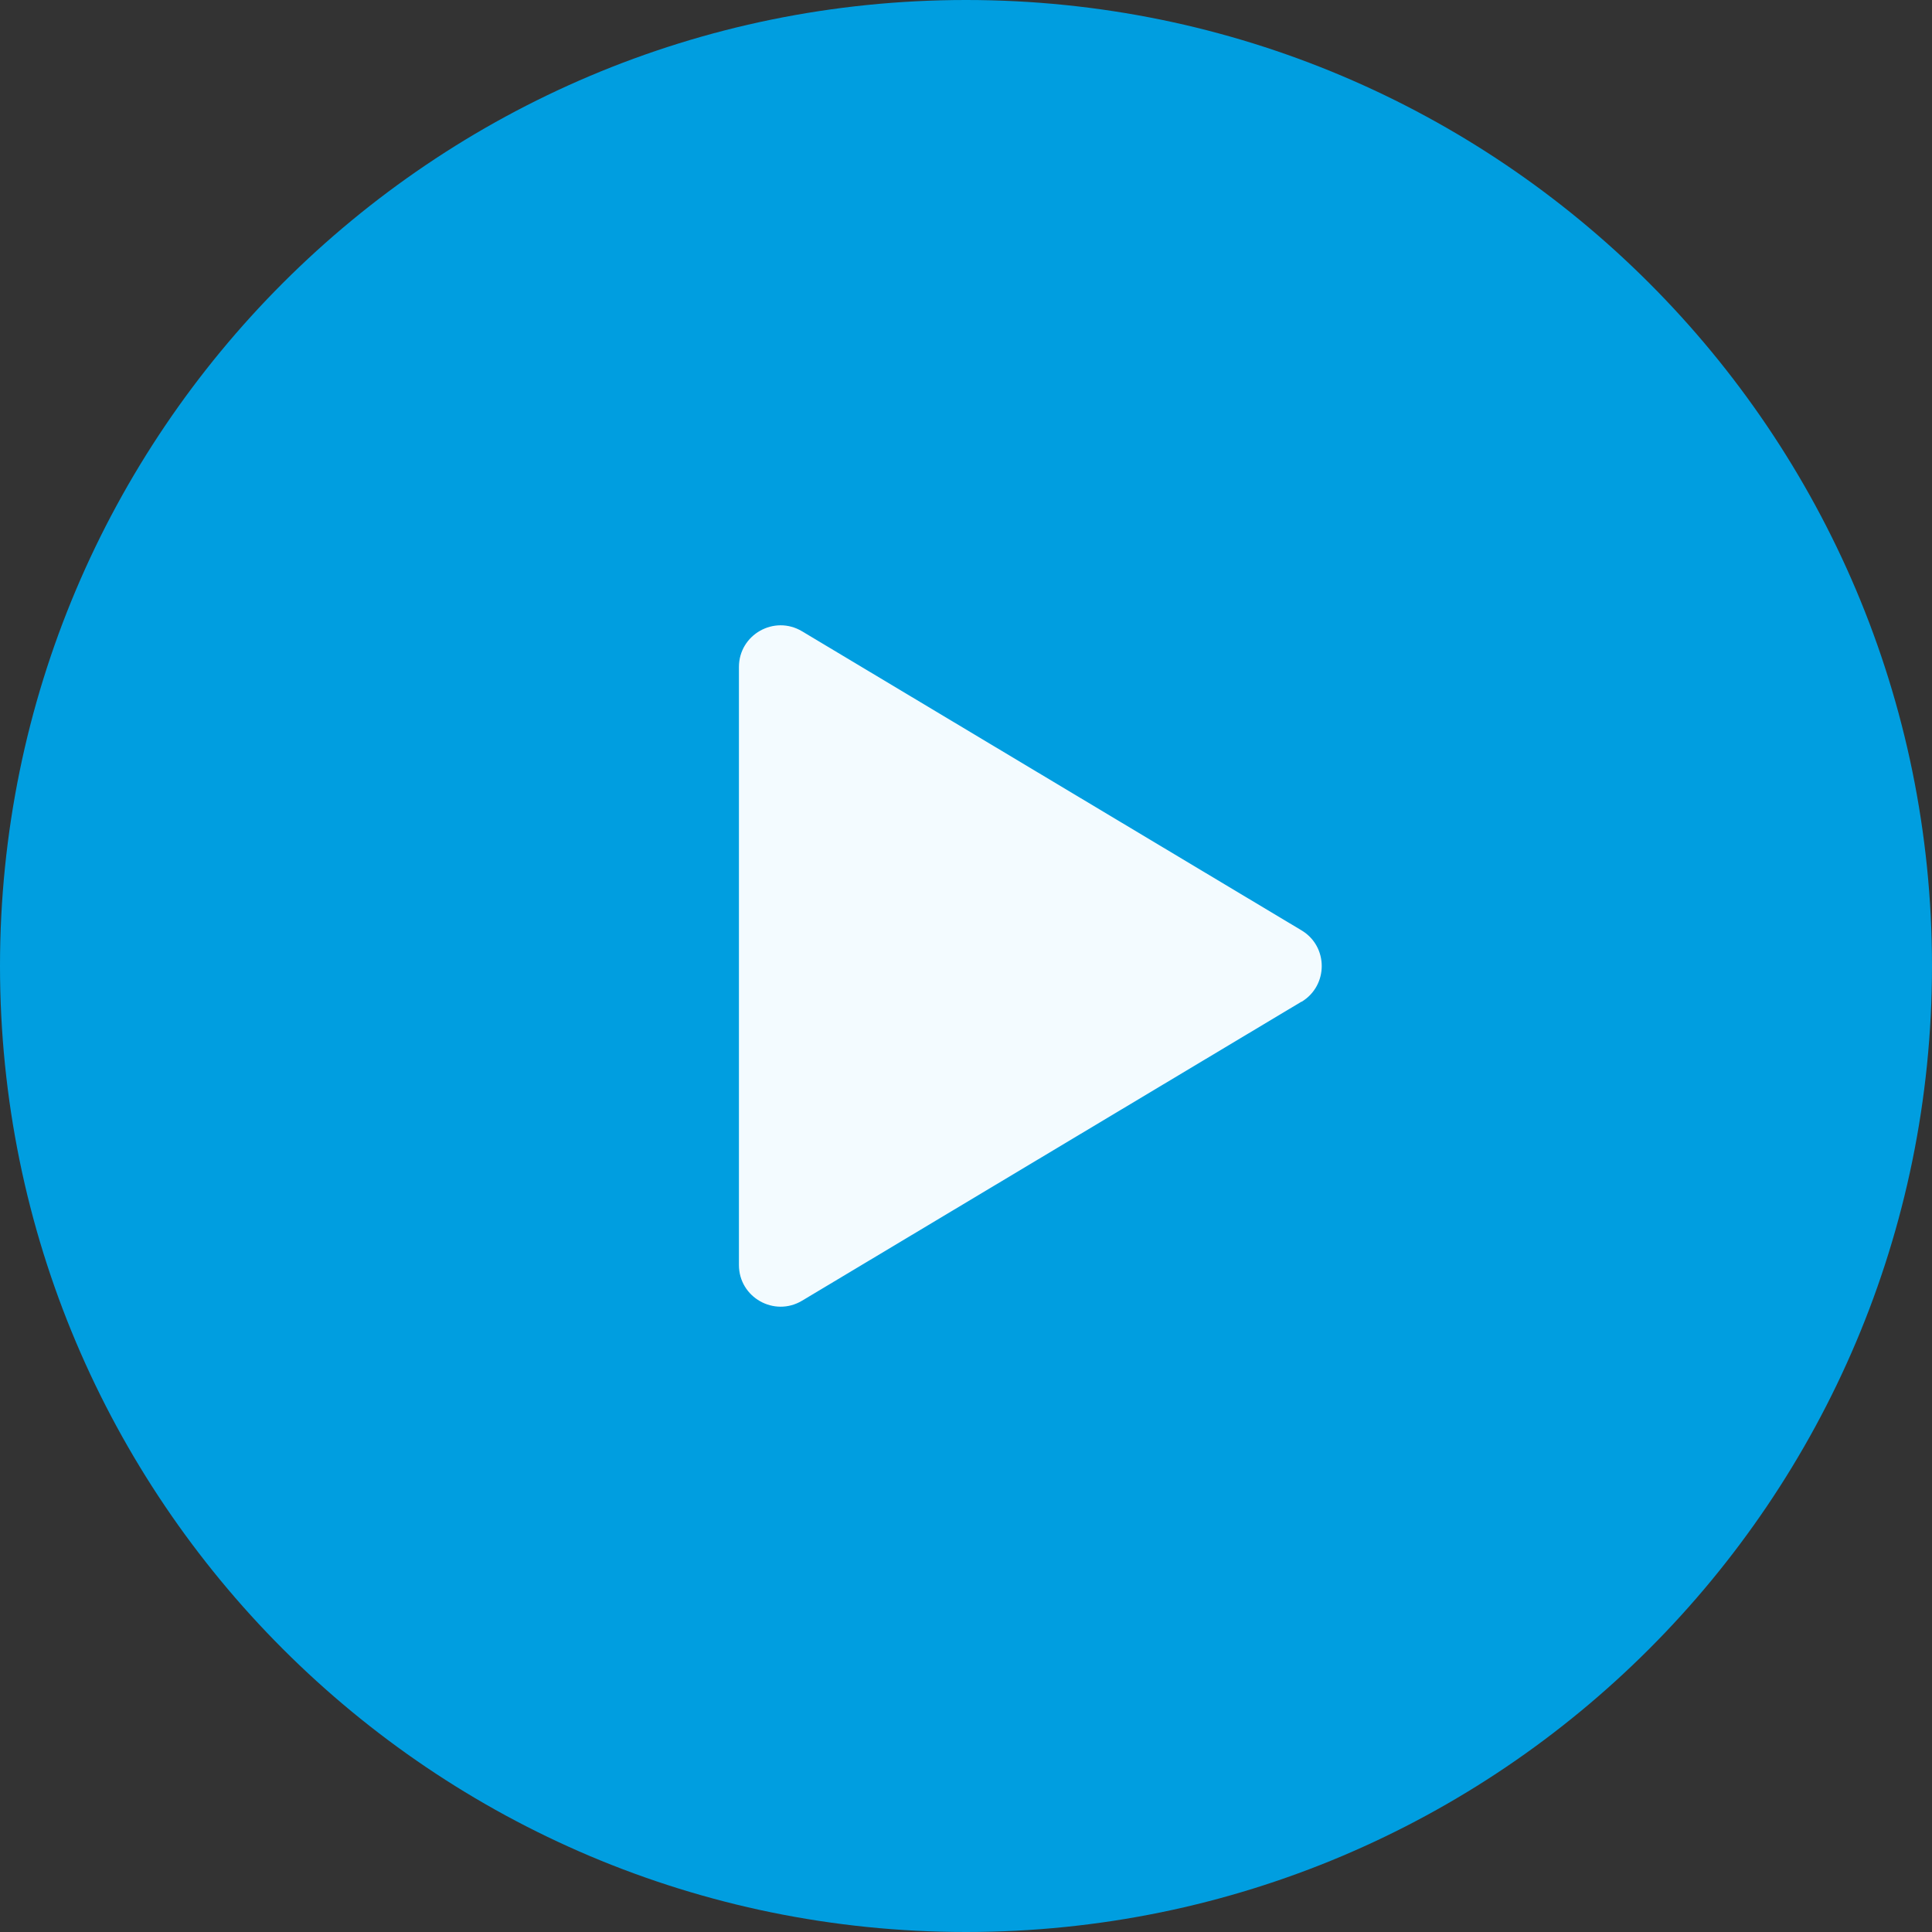 <svg width="51" height="51" viewBox="0 0 51 51" fill="none" xmlns="http://www.w3.org/2000/svg">
<rect x="0" y="0" width="51" height="51" fill="#333333" stroke="none"/>
<path d="M25.5 51C39.583 51 51 39.583 51 25.5C51 11.417 39.583 0 25.5 0C11.417 0 0 11.417 0 25.5C0 39.583 11.417 51 25.5 51Z" fill="#009EE0"/>
<path d="M34.355 26.442L21.173 34.335C20.438 34.775 19.506 34.247 19.506 33.393V17.607C19.506 16.753 20.438 16.225 21.173 16.665L34.355 24.558C35.069 24.983 35.069 26.018 34.355 26.447V26.442Z" fill="#F3FBFF"/>
</svg>
